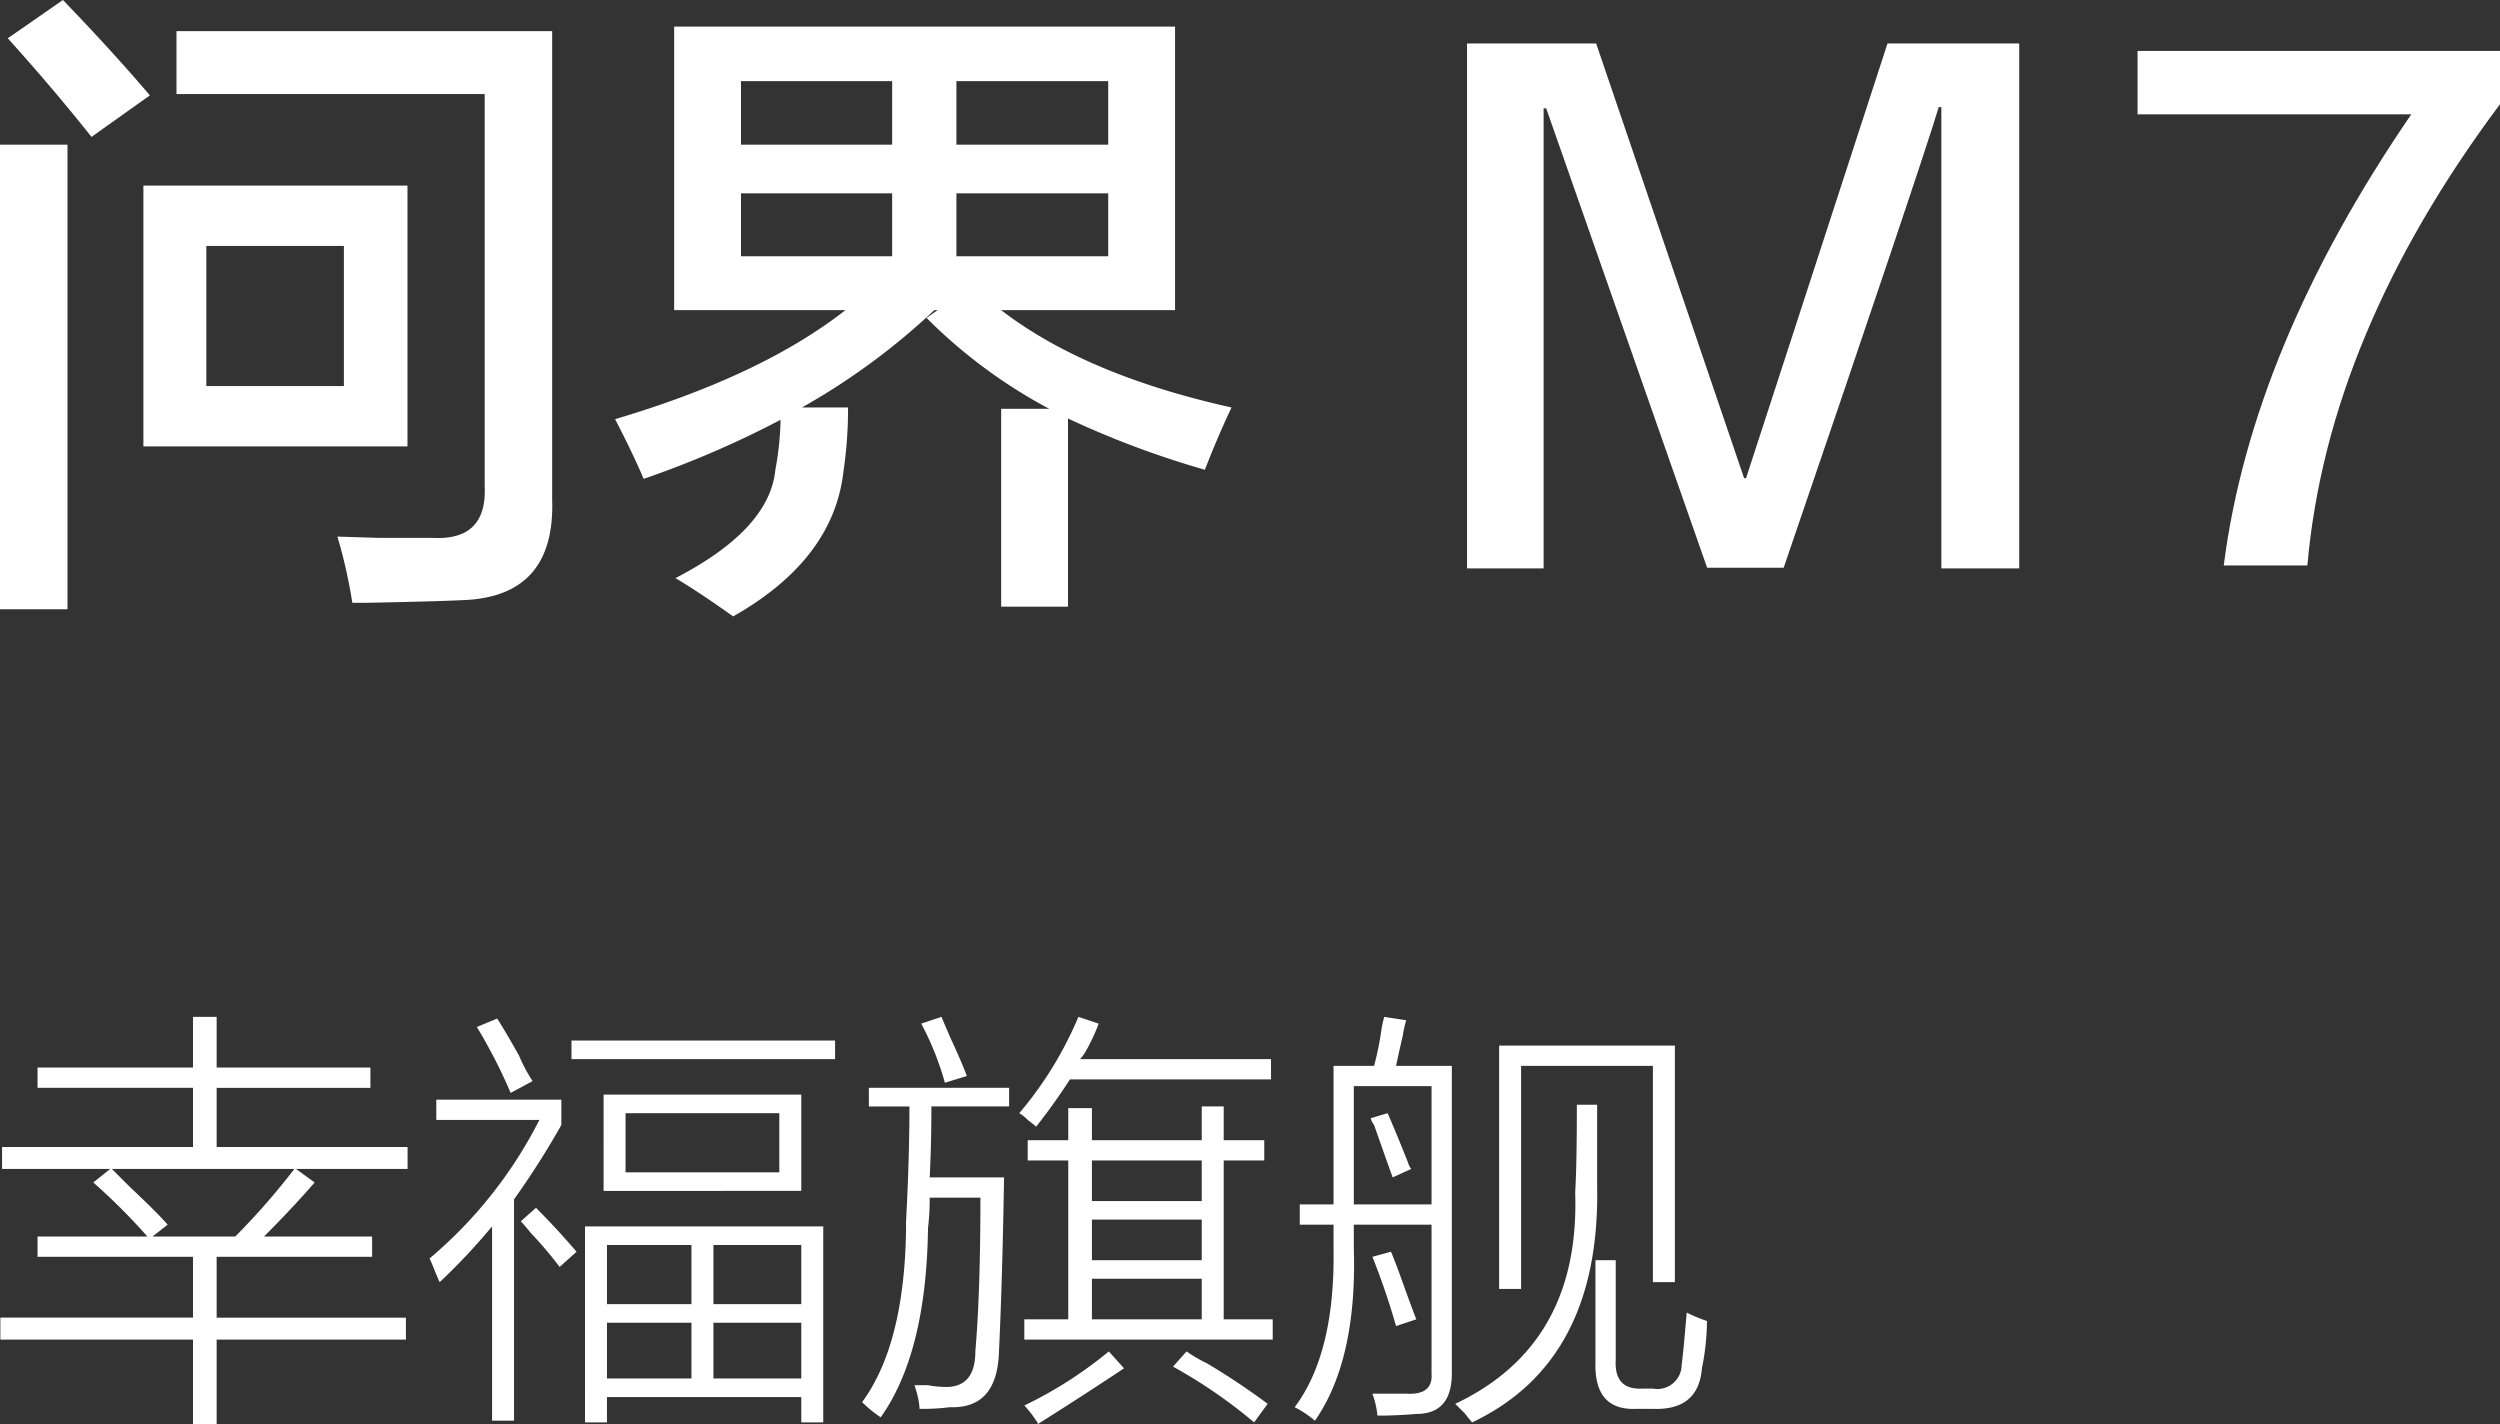 <svg xmlns="http://www.w3.org/2000/svg" width="231.18" height="131.688" viewBox="0 0 231.18 131.688">
  <rect x="0" y="0" width="231.18" height="131.688" fill="#333333" stroke="none"/>
  <g id="m7-svg_pc" transform="translate(-640.06 -410)">
    <g id="组_83094" data-name="组 83094" transform="translate(637 410)">
      <path id="路径_53290" data-name="路径 53290" d="M3.06,56.34V13.38H9.3V56.34Zm8.46-43.68Q8.1,8.34,3.78,3.54L8.88,0q4.62,4.8,8.04,8.82Zm4.8,28.62V17.16H40.74V41.28H16.32ZM35.64,55.74a46.674,46.674,0,0,0-1.38-6.12q1.86.06,3.9.12h4.98q4.98.24,4.74-4.8V8.7H19.38V2.88H54.12V46.2q.3,9.06-8.4,9.3-2.4.12-8.7.24Zm-13.5-33V35.7H34.86V22.74H22.14Z" fill="#fff"/>
      <path id="路径_53316" data-name="路径 53316" d="M18.75,2.813H11.016q2.578-20.156,17.344-41.719H3.047v-5.859H36.563v4.922Q20.625-18.516,18.75,2.813Z" transform="translate(197.678 49.477)" fill="#fff"/>
      <path id="路径_53291" data-name="路径 53291" d="M95.64,56.1V37.8h4.44a47.581,47.581,0,0,1-11.34-8.4l1.02-.72h-.3a62.909,62.909,0,0,1-12.24,9h4.26a39.108,39.108,0,0,1-.42,5.88q-.9,8.16-10.2,13.44-3.3-2.34-5.34-3.54,8.7-4.5,9.24-10.02a27.753,27.753,0,0,0,.48-4.62,89.934,89.934,0,0,1-12.66,5.46q-1.02-2.4-2.64-5.52,13.56-4.02,21.3-10.08H65.4V2.46h46.32V28.68H95.64q7.8,6,21.3,9-1.38,2.94-2.46,5.76a84.629,84.629,0,0,1-12.66-4.74V56.1H95.64ZM71.58,7.5v5.88H85.56V7.5Zm0,10.38V23.7H85.56V17.88ZM105.54,7.5H91.5v5.88h14.04ZM91.5,17.88V23.7h14.04V17.88Z" fill="#fff"/>
      <path id="路径_53292" data-name="路径 53292" d="M160.92,52.5,146.04,10.02h-.24V52.56h-7.08V4.02h11.94l13.68,40.2h.18L177.6,4.02h12.18V52.56h-7.2V9.9h-.24Q180.72,15.3,168,52.5Z" fill="#fff"/>
    </g>
    <path id="路径_53317" data-name="路径 53317" d="M9.688-17.656l1.563-1.25h-10v-2.031H18.906v-5.469H4.531v-1.875H18.906v-4.687h2.188v4.688H35.313v1.875H21.094v5.469H38.75v2.031H28.438l1.719,1.25q-2.031,2.344-4.687,5h10v1.875H21.094v5.625h17.5v2.031h-17.5V4.688H18.906V-3.125H1.094V-5.156H18.906v-5.625H4.531v-1.875H14.688A56.624,56.624,0,0,0,9.688-17.656Zm6.875,3.906-1.406,1.094h7.656a65.2,65.2,0,0,0,5.469-6.25H11.406l1.719,1.719Q15.625-14.844,16.563-13.75Zm38.594.156H77.188V4.531H75.156V2.188H57.188V4.531H55.156Zm1.719-12.187H75.156v8.906H56.875ZM41.406-23.437v-1.875H52.969v2.344a77.014,77.014,0,0,1-4.375,6.875V4.375H46.563V-13.594a57.589,57.589,0,0,1-4.844,5.156q-.156-.312-.469-1.094t-.469-1.094A40.987,40.987,0,0,0,50.938-23.437Zm17.5-.625v5.469H73.125v-5.469ZM67.031-4.687V.469h8.125V-4.687Zm-9.844,0V.469H65V-4.687Zm17.969-7.187H67.031v5.469h8.125ZM53.906-30.781H78.281v1.719H53.906Zm3.281,18.906v5.469H65v-5.469ZM45.156-32.031l1.875-.781q.625.938,2.031,3.438a14.148,14.148,0,0,0,1.25,2.344l-2.031,1.094A47.708,47.708,0,0,0,45.156-32.031Zm4.063,17.969,1.406-1.25q1.875,1.875,3.75,4.063L52.813-9.844a36.094,36.094,0,0,0-2.656-3.125Q49.531-13.75,49.219-14.062ZM99.844-24.531h2.188v2.969h10.156v-3.125h2.031v3.125h3.75v1.875h-3.75V-5h4.531v1.875H95.781V-5h4.063V-19.687h-3.75v-1.875h3.75ZM81.406-26.406H94.375v1.719H87.188q0,3.437-.156,6.563h6.875q-.156,9.531-.469,16.094-.156,5.313-4.531,5.156a20.582,20.582,0,0,1-2.812.156,6.584,6.584,0,0,0-.156-1.094q-.156-.625-.312-1.094h1.25a9.4,9.4,0,0,0,1.406.156q2.969.156,2.969-3.281.469-5.469.469-14.219H87.031a22.843,22.843,0,0,1-.156,2.813Q86.719-1.875,82.5,4.063a11.242,11.242,0,0,1-1.719-1.406q3.906-5.313,4.063-15.937v-.781q.313-5.781.313-10.625h-3.75Zm15.469,3.594a9.456,9.456,0,0,0-.781-.625,3.352,3.352,0,0,0-.781-.625,34.182,34.182,0,0,0,5.469-8.906l1.875.625a18.028,18.028,0,0,1-1.25,2.656,4.655,4.655,0,0,1-.469.625h17.656v1.875H100Q98.594-25,96.875-22.812ZM102.031-8.75V-5h10.156V-8.75Zm0-5.469v3.75h10.156v-3.75Zm0-5.469v3.75h10.156v-3.75Zm1.563,17.656L105-.469q-3.75,2.5-7.969,5.156a.45.45,0,0,0-.156-.312,9.506,9.506,0,0,0-1.094-1.406A38.326,38.326,0,0,0,103.594-2.031Zm5.938,1.406,1.25-1.406a12.849,12.849,0,0,0,1.875,1.094,64.98,64.98,0,0,1,5.625,3.75l-1.25,1.719A46.583,46.583,0,0,0,109.531-.625ZM86.25-32.344l1.875-.625q.313.781.938,2.188Q90-28.75,90.469-27.5l-2.031.625A27.253,27.253,0,0,0,86.25-32.344Zm35,16.719h3.125V-28.437h3.75a28.161,28.161,0,0,0,.625-2.969,9.991,9.991,0,0,1,.313-1.562l2.031.313a9.96,9.96,0,0,0-.312,1.406q-.469,2.031-.625,2.813h5.156V0q0,3.75-3.281,3.75-1.875.156-3.594.156a8.38,8.38,0,0,0-.469-2.031h3.125q2.5.156,2.344-1.875V-13.75H126.25v2.188q.313,10.313-3.594,15.938a9.783,9.783,0,0,0-1.875-1.25q3.75-5,3.594-14.687V-13.75H121.25Zm18.438-14.687h16.25V-8.437h-2.031v-20H141.719V-7.812h-2.031Zm-13.437,3.75v10.938h7.188V-26.562Zm20.625,1.719h1.875v7.5q.312,16.25-11.562,21.875a9.454,9.454,0,0,1-.625-.781l-.937-.937q11.562-5.469,11.094-19.531Q146.875-19.375,146.875-24.844Zm1.719,14.375h1.875V-1.25q-.156,2.812,2.5,2.656h.938a2.241,2.241,0,0,0,2.656-2.187q.156-1.094.469-4.844a14.318,14.318,0,0,0,1.875.781,22.384,22.384,0,0,1-.469,4.375q-.312,3.906-4.531,3.75h-1.562q-3.906.156-3.75-4.375ZM130.156-4.375a66.222,66.222,0,0,0-2.187-6.406l1.719-.469q.469,1.094,1.406,3.75.625,1.719.938,2.5Zm-.312-13.75q-.625-1.719-1.719-4.844a1.611,1.611,0,0,1-.312-.625l1.563-.469q.625,1.406,1.875,4.531a1.7,1.7,0,0,0,.313.625Z" transform="translate(639 537)" fill="#fff"/>
  </g>
</svg>
